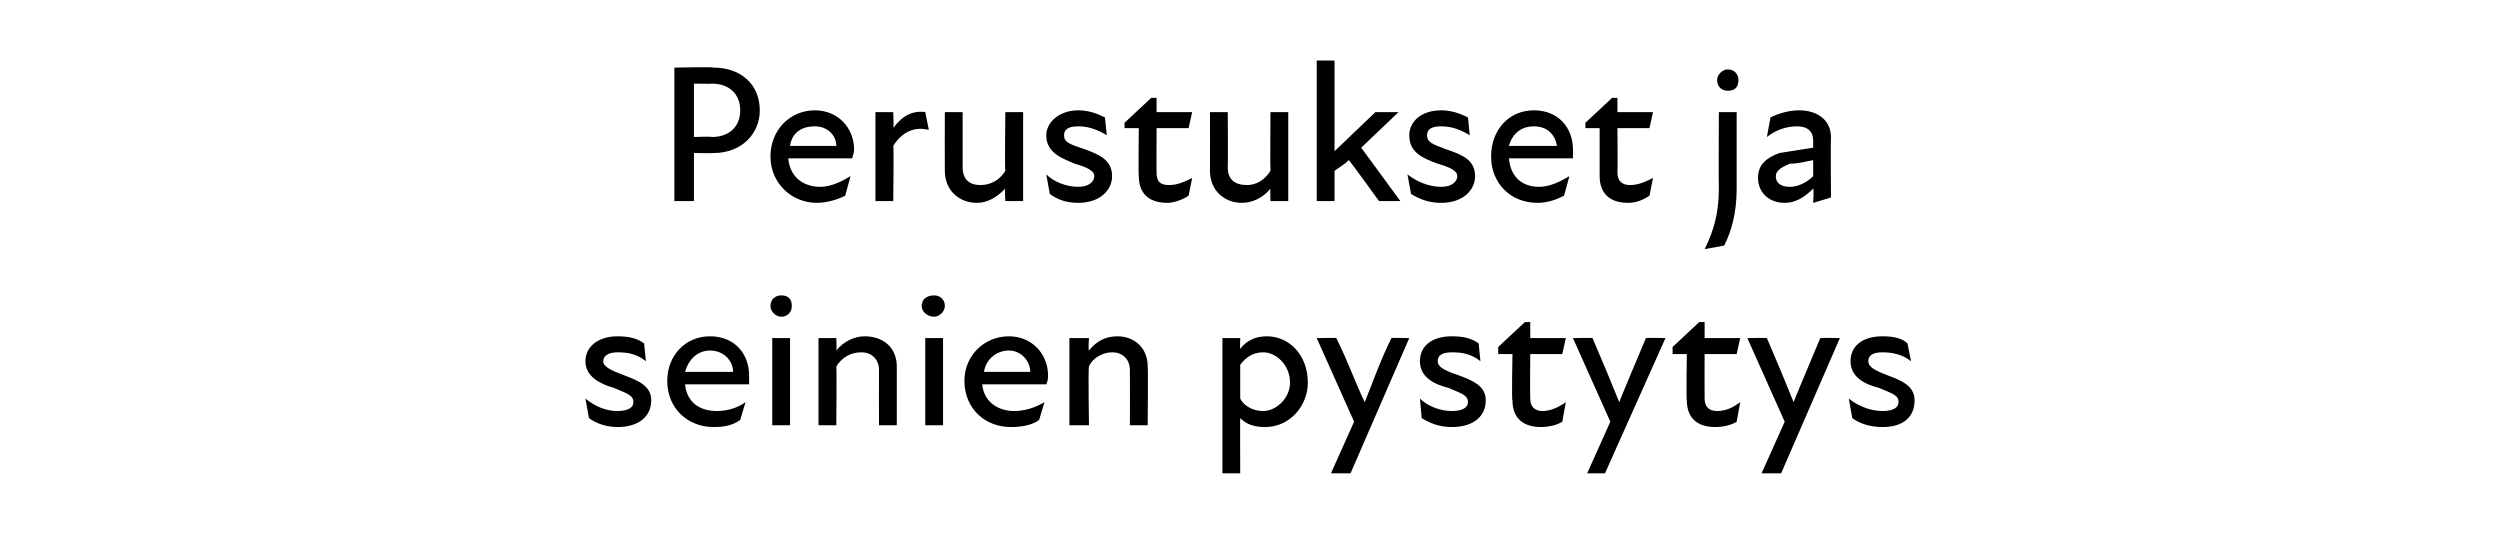 <?xml version="1.0" standalone="no"?>
<!DOCTYPE svg PUBLIC "-//W3C//DTD SVG 1.1//EN" "http://www.w3.org/Graphics/SVG/1.1/DTD/svg11.dtd">
<svg xmlns="http://www.w3.org/2000/svg" version="1.1" width="140.5px" height="30.8px" viewBox="0 -3 140.5 30.8" style="top:-3px">
  <desc>Perustukset ja seinien pystytys</desc>
  <defs/>
  <g id="Polygon171100">
    <path d="M 33.1 20.5 C 33.1 20.5 32.9 19.4 32.9 19.4 C 33.4 19.8 34 20.1 34.7 20.1 C 35.3 20.1 35.6 19.9 35.6 19.6 C 35.6 19.2 35.2 19.1 34.5 18.8 C 33.8 18.6 32.9 18.2 32.9 17.3 C 32.9 16.5 33.6 15.9 34.7 15.9 C 35.3 15.9 35.8 16 36.2 16.3 C 36.2 16.3 36.3 17.3 36.3 17.3 C 35.8 16.9 35.3 16.8 34.7 16.8 C 34.2 16.8 33.9 17 33.9 17.3 C 33.9 17.6 34.3 17.8 35.1 18.1 C 35.9 18.4 36.6 18.7 36.6 19.5 C 36.6 20.4 35.9 21 34.7 21 C 34.1 21 33.5 20.8 33.1 20.5 Z M 37.5 18.4 C 37.5 17 38.5 15.9 39.9 15.9 C 41.3 15.9 42.1 16.9 42.1 18.1 C 42.1 18.2 42.1 18.4 42.1 18.6 C 42.1 18.6 38.5 18.6 38.5 18.6 C 38.6 19.6 39.3 20.1 40.3 20.1 C 40.9 20.1 41.5 19.9 41.9 19.6 C 41.9 19.6 41.6 20.6 41.6 20.6 C 41.2 20.9 40.7 21 40.1 21 C 38.7 21 37.5 20 37.5 18.4 Z M 41.2 17.9 C 41.2 17.3 40.7 16.7 39.9 16.7 C 39.2 16.7 38.7 17.2 38.5 17.9 C 38.5 17.9 41.2 17.9 41.2 17.9 Z M 43.4 16 L 44.4 16 L 44.4 20.9 L 43.4 20.9 L 43.4 16 Z M 43.9 13.6 C 44.3 13.6 44.5 13.8 44.5 14.2 C 44.5 14.5 44.3 14.8 43.9 14.8 C 43.6 14.8 43.3 14.5 43.3 14.2 C 43.3 13.8 43.6 13.6 43.9 13.6 Z M 48.4 16.8 C 47.8 16.8 47.3 17.1 47 17.6 C 47.03 17.65 47 20.9 47 20.9 L 46 20.9 L 46 16 L 47 16 C 47 16 47.03 16.65 47 16.7 C 47.4 16.2 48 15.9 48.6 15.9 C 49.6 15.9 50.4 16.5 50.4 17.6 C 50.4 17.63 50.4 20.9 50.4 20.9 L 49.4 20.9 C 49.4 20.9 49.39 17.83 49.4 17.8 C 49.4 17.2 49 16.8 48.4 16.8 Z M 52 16 L 53 16 L 53 20.9 L 52 20.9 L 52 16 Z M 52.5 13.6 C 52.8 13.6 53.1 13.8 53.1 14.2 C 53.1 14.5 52.8 14.8 52.5 14.8 C 52.1 14.8 51.8 14.5 51.8 14.2 C 51.8 13.8 52.1 13.6 52.5 13.6 Z M 54.2 18.4 C 54.2 17 55.3 15.9 56.7 15.9 C 58 15.9 58.9 16.9 58.9 18.1 C 58.9 18.2 58.9 18.4 58.8 18.6 C 58.8 18.6 55.2 18.6 55.2 18.6 C 55.3 19.6 56.1 20.1 57 20.1 C 57.6 20.1 58.2 19.9 58.7 19.6 C 58.7 19.6 58.4 20.6 58.4 20.6 C 58 20.9 57.4 21 56.8 21 C 55.4 21 54.2 20 54.2 18.4 Z M 57.9 17.9 C 57.9 17.3 57.4 16.7 56.7 16.7 C 56 16.7 55.4 17.2 55.3 17.9 C 55.3 17.9 57.9 17.9 57.9 17.9 Z M 62.5 16.8 C 62 16.8 61.4 17.1 61.2 17.6 C 61.15 17.65 61.2 20.9 61.2 20.9 L 60.1 20.9 L 60.1 16 L 61.2 16 C 61.2 16 61.15 16.65 61.2 16.7 C 61.6 16.2 62.1 15.9 62.8 15.9 C 63.7 15.9 64.5 16.5 64.5 17.6 C 64.53 17.63 64.5 20.9 64.5 20.9 L 63.5 20.9 C 63.5 20.9 63.51 17.83 63.5 17.8 C 63.5 17.2 63.1 16.8 62.5 16.8 Z M 71.1 21 C 70.4 21 70 20.8 69.7 20.5 C 69.69 20.48 69.7 23.6 69.7 23.6 L 68.7 23.6 L 68.7 16 L 69.7 16 C 69.7 16 69.68 16.63 69.7 16.6 C 70.1 16.1 70.6 15.9 71.2 15.9 C 72.5 15.9 73.5 17 73.5 18.5 C 73.5 19.8 72.5 21 71.1 21 Z M 71 20.1 C 71.7 20.1 72.5 19.4 72.5 18.5 C 72.5 17.5 71.7 16.8 71 16.8 C 70.4 16.8 70 17.1 69.7 17.5 C 69.7 17.5 69.7 19.4 69.7 19.4 C 69.9 19.8 70.4 20.1 71 20.1 Z M 76.1 20.7 L 74 16 C 74 16 75.13 15.98 75.1 16 C 75.8 17.4 76.2 18.6 76.7 19.6 C 77.1 18.6 77.6 17.2 78.2 16 C 78.17 15.98 79.2 16 79.2 16 L 75.9 23.6 L 74.8 23.6 L 76.1 20.7 Z M 79.9 20.5 C 79.9 20.5 79.8 19.4 79.8 19.4 C 80.2 19.8 80.9 20.1 81.6 20.1 C 82.2 20.1 82.5 19.9 82.5 19.6 C 82.5 19.2 82.1 19.1 81.4 18.8 C 80.6 18.6 79.8 18.2 79.8 17.3 C 79.8 16.5 80.4 15.9 81.6 15.9 C 82.2 15.9 82.7 16 83.1 16.3 C 83.1 16.3 83.2 17.3 83.2 17.3 C 82.7 16.9 82.2 16.8 81.6 16.8 C 81 16.8 80.8 17 80.8 17.3 C 80.8 17.6 81.1 17.8 82 18.1 C 82.8 18.4 83.5 18.7 83.5 19.5 C 83.5 20.4 82.8 21 81.6 21 C 80.9 21 80.4 20.8 79.9 20.5 Z M 85 19.5 C 84.95 19.52 85 16.9 85 16.9 L 84.2 16.9 L 84.2 16.5 L 85.7 15.1 L 86 15.1 L 86 16 L 88 16 L 87.8 16.9 L 86 16.9 C 86 16.9 85.98 19.37 86 19.4 C 86 19.8 86.2 20.1 86.7 20.1 C 87.1 20.1 87.6 19.9 88 19.6 C 88 19.6 87.8 20.7 87.8 20.7 C 87.5 20.9 87 21 86.6 21 C 85.5 21 85 20.4 85 19.5 Z M 90.5 20.7 L 88.4 16 C 88.4 16 89.5 15.98 89.5 16 C 90.1 17.4 90.6 18.6 91 19.6 C 91.4 18.6 92 17.2 92.5 16 C 92.53 15.98 93.6 16 93.6 16 L 90.2 23.6 L 89.2 23.6 L 90.5 20.7 Z M 94.8 19.5 C 94.76 19.52 94.8 16.9 94.8 16.9 L 94 16.9 L 94 16.5 L 95.5 15.1 L 95.8 15.1 L 95.8 16 L 97.8 16 L 97.6 16.9 L 95.8 16.9 C 95.8 16.9 95.79 19.37 95.8 19.4 C 95.8 19.8 96 20.1 96.5 20.1 C 97 20.1 97.4 19.9 97.8 19.6 C 97.8 19.6 97.6 20.7 97.6 20.7 C 97.3 20.9 96.8 21 96.4 21 C 95.3 21 94.8 20.4 94.8 19.5 Z M 100.3 20.7 L 98.2 16 C 98.2 16 99.31 15.98 99.3 16 C 99.9 17.4 100.4 18.6 100.8 19.6 C 101.2 18.6 101.8 17.2 102.3 16 C 102.34 15.98 103.4 16 103.4 16 L 100.1 23.6 L 99 23.6 L 100.3 20.7 Z M 104.1 20.5 C 104.1 20.5 103.9 19.4 103.9 19.4 C 104.4 19.8 105.1 20.1 105.8 20.1 C 106.4 20.1 106.7 19.9 106.7 19.6 C 106.7 19.2 106.3 19.1 105.6 18.8 C 104.8 18.6 104 18.2 104 17.3 C 104 16.5 104.6 15.9 105.8 15.9 C 106.4 15.9 106.9 16 107.2 16.3 C 107.2 16.3 107.4 17.3 107.4 17.3 C 106.9 16.9 106.3 16.8 105.8 16.8 C 105.2 16.8 105 17 105 17.3 C 105 17.6 105.3 17.8 106.1 18.1 C 106.9 18.4 107.6 18.7 107.6 19.5 C 107.6 20.4 107 21 105.8 21 C 105.1 21 104.5 20.8 104.1 20.5 Z " stroke="none" fill="#000"/>
  </g>
  <g id="Polygon171099">
    <path d="M 37.9 0.8 C 37.9 0.8 40.11 0.75 40.1 0.8 C 41.7 0.8 42.7 1.8 42.7 3.2 C 42.7 4.5 41.7 5.6 40.1 5.6 C 40.11 5.62 39 5.6 39 5.6 L 39 8.3 L 37.9 8.3 L 37.9 0.8 Z M 40 4.7 C 41 4.7 41.6 4.1 41.6 3.2 C 41.6 2.3 41 1.7 40 1.7 C 40.01 1.72 39 1.7 39 1.7 L 39 4.7 C 39 4.7 40 4.66 40 4.7 Z M 43.3 5.8 C 43.3 4.3 44.4 3.2 45.8 3.2 C 47.1 3.2 48 4.2 48 5.4 C 48 5.6 47.9 5.8 47.9 5.9 C 47.9 5.9 44.3 5.9 44.3 5.9 C 44.4 7 45.2 7.5 46.1 7.5 C 46.7 7.5 47.3 7.2 47.8 6.9 C 47.8 6.9 47.5 8 47.5 8 C 47.1 8.2 46.5 8.4 45.9 8.4 C 44.5 8.4 43.3 7.3 43.3 5.8 Z M 47 5.2 C 47 4.6 46.5 4.1 45.8 4.1 C 45 4.1 44.5 4.5 44.4 5.2 C 44.4 5.2 47 5.2 47 5.2 Z M 49.2 3.3 L 50.2 3.3 C 50.2 3.3 50.24 4.2 50.2 4.2 C 50.7 3.5 51.3 3.2 52 3.3 C 52 3.3 52.2 4.3 52.2 4.3 C 51.4 4.1 50.7 4.4 50.2 5.2 C 50.24 5.15 50.2 8.3 50.2 8.3 L 49.2 8.3 L 49.2 3.3 Z M 55.1 7.4 C 55.7 7.4 56.2 7.1 56.5 6.6 C 56.46 6.59 56.5 3.3 56.5 3.3 L 57.5 3.3 L 57.5 8.3 L 56.5 8.3 C 56.5 8.3 56.46 7.58 56.5 7.6 C 56 8.1 55.5 8.4 54.9 8.4 C 53.9 8.4 53.1 7.7 53.1 6.6 C 53.09 6.6 53.1 3.3 53.1 3.3 L 54.1 3.3 C 54.1 3.3 54.1 6.4 54.1 6.4 C 54.1 7.1 54.5 7.4 55.1 7.4 Z M 59 7.9 C 59 7.9 58.8 6.8 58.8 6.8 C 59.2 7.2 59.9 7.5 60.6 7.5 C 61.2 7.5 61.5 7.2 61.5 6.9 C 61.5 6.6 61.1 6.4 60.4 6.2 C 59.7 5.9 58.8 5.6 58.8 4.6 C 58.8 3.9 59.5 3.2 60.6 3.2 C 61.2 3.2 61.7 3.4 62.1 3.6 C 62.1 3.6 62.2 4.6 62.2 4.6 C 61.7 4.3 61.2 4.1 60.6 4.1 C 60 4.1 59.8 4.3 59.8 4.6 C 59.8 5 60.1 5.1 61 5.4 C 61.8 5.7 62.5 6 62.5 6.9 C 62.5 7.7 61.8 8.4 60.6 8.4 C 59.9 8.4 59.4 8.2 59 7.9 Z M 64 6.9 C 63.97 6.86 64 4.2 64 4.2 L 63.2 4.2 L 63.2 3.9 L 64.7 2.5 L 65 2.5 L 65 3.3 L 67 3.3 L 66.8 4.2 L 65 4.2 C 65 4.2 64.99 6.71 65 6.7 C 65 7.2 65.2 7.4 65.7 7.4 C 66.2 7.4 66.6 7.2 67 7 C 67 7 66.8 8 66.8 8 C 66.5 8.2 66 8.4 65.6 8.4 C 64.5 8.4 64 7.8 64 6.9 Z M 70.1 7.4 C 70.6 7.4 71.1 7.1 71.4 6.6 C 71.38 6.59 71.4 3.3 71.4 3.3 L 72.4 3.3 L 72.4 8.3 L 71.4 8.3 C 71.4 8.3 71.38 7.58 71.4 7.6 C 71 8.1 70.4 8.4 69.8 8.4 C 68.8 8.4 68 7.7 68 6.6 C 68.01 6.6 68 3.3 68 3.3 L 69 3.3 C 69 3.3 69.02 6.4 69 6.4 C 69 7.1 69.4 7.4 70.1 7.4 Z M 74 0.4 L 75 0.4 L 75 5.5 L 77.3 3.3 L 78.6 3.3 L 76.5 5.3 L 78.7 8.3 L 77.5 8.3 C 77.5 8.3 75.82 5.97 75.8 6 C 75.6 6.2 75.3 6.4 75 6.6 C 75 6.63 75 8.3 75 8.3 L 74 8.3 L 74 0.4 Z M 79.3 7.9 C 79.3 7.9 79.1 6.8 79.1 6.8 C 79.6 7.2 80.3 7.5 81 7.5 C 81.6 7.5 81.9 7.2 81.9 6.9 C 81.9 6.6 81.5 6.4 80.8 6.2 C 80 5.9 79.2 5.6 79.2 4.6 C 79.2 3.9 79.8 3.2 81 3.2 C 81.6 3.2 82.1 3.4 82.5 3.6 C 82.5 3.6 82.6 4.6 82.6 4.6 C 82.1 4.3 81.6 4.1 81 4.1 C 80.4 4.1 80.2 4.3 80.2 4.6 C 80.2 5 80.5 5.1 81.3 5.4 C 82.2 5.7 82.9 6 82.9 6.9 C 82.9 7.7 82.2 8.4 81 8.4 C 80.3 8.4 79.8 8.2 79.3 7.9 Z M 83.8 5.8 C 83.8 4.3 84.8 3.2 86.2 3.2 C 87.6 3.2 88.4 4.2 88.4 5.4 C 88.4 5.6 88.4 5.8 88.4 5.9 C 88.4 5.9 84.8 5.9 84.8 5.9 C 84.9 7 85.6 7.5 86.5 7.5 C 87.1 7.5 87.7 7.2 88.2 6.9 C 88.2 6.9 87.9 8 87.9 8 C 87.5 8.2 87 8.4 86.4 8.4 C 84.9 8.4 83.8 7.3 83.8 5.8 Z M 87.5 5.2 C 87.4 4.6 87 4.1 86.2 4.1 C 85.5 4.1 85 4.5 84.8 5.2 C 84.8 5.2 87.5 5.2 87.5 5.2 Z M 89.9 6.9 C 89.9 6.86 89.9 4.2 89.9 4.2 L 89.1 4.2 L 89.1 3.9 L 90.6 2.5 L 90.9 2.5 L 90.9 3.3 L 92.9 3.3 L 92.7 4.2 L 90.9 4.2 C 90.9 4.2 90.92 6.71 90.9 6.7 C 90.9 7.2 91.2 7.4 91.6 7.4 C 92.1 7.4 92.5 7.2 92.9 7 C 92.9 7 92.7 8 92.7 8 C 92.4 8.2 92 8.4 91.5 8.4 C 90.4 8.4 89.9 7.8 89.9 6.9 Z M 96.5 1.5 C 96.5 1.2 96.8 0.9 97.1 0.9 C 97.5 0.9 97.7 1.2 97.7 1.5 C 97.7 1.9 97.5 2.1 97.1 2.1 C 96.8 2.1 96.5 1.9 96.5 1.5 Z M 96.6 7.6 C 96.58 7.6 96.6 3.3 96.6 3.3 L 97.6 3.3 C 97.6 3.3 97.6 7.6 97.6 7.6 C 97.6 9 97.3 10 96.9 10.8 C 96.9 10.8 95.8 11 95.8 11 C 96.3 10 96.6 9 96.6 7.6 Z M 101.9 7.6 C 101.4 8.1 100.9 8.4 100.3 8.4 C 99.4 8.4 98.8 7.8 98.8 7 C 98.8 6.3 99.2 5.9 100 5.6 C 100.6 5.5 101.3 5.4 101.9 5.3 C 101.9 5.3 101.9 4.9 101.9 4.9 C 101.9 4.4 101.6 4.1 101 4.1 C 100.4 4.1 99.8 4.3 99.3 4.7 C 99.3 4.7 99.5 3.6 99.5 3.6 C 99.9 3.4 100.5 3.2 101.1 3.2 C 102.2 3.2 102.9 3.8 102.9 4.7 C 102.88 4.74 102.9 8.1 102.9 8.1 L 101.9 8.4 C 101.9 8.4 101.95 7.64 101.9 7.6 Z M 100.6 7.5 C 101 7.5 101.5 7.3 101.9 6.9 C 101.9 6.9 101.9 6 101.9 6 C 101.4 6.1 101 6.2 100.6 6.2 C 100.1 6.4 99.8 6.6 99.8 6.9 C 99.8 7.3 100.1 7.5 100.6 7.5 Z " stroke="none" fill="#000"/>
  </g>
</svg>